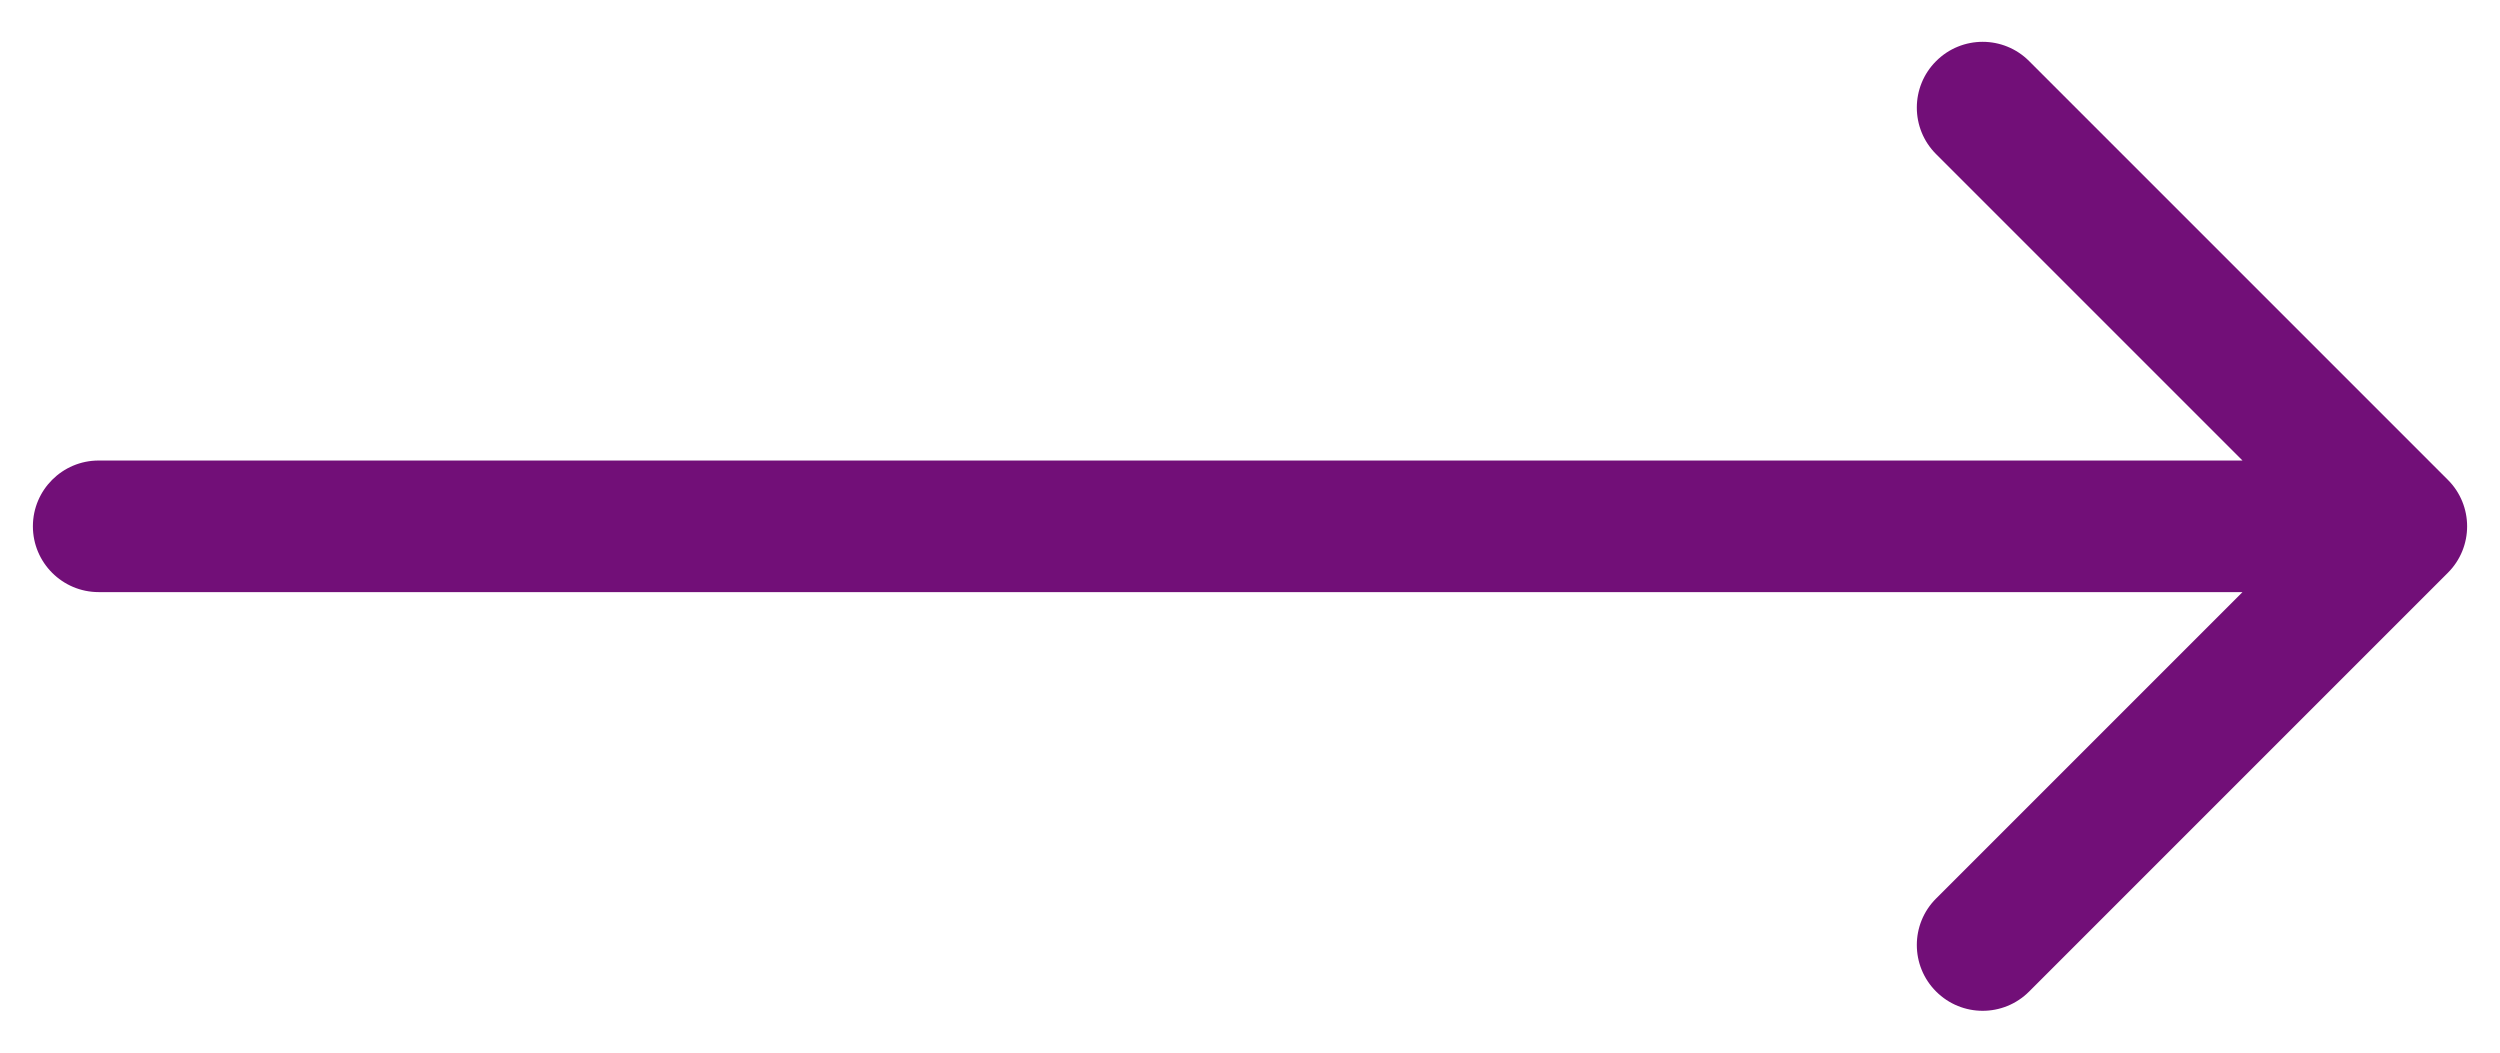 
<svg width="38" height="16" viewBox="0 0 38 16" fill="none" xmlns="http://www.w3.org/2000/svg">
    <path d="M1.5 7C0.948 7 0.5 7.448 0.5 8C0.5 8.552 0.948 9 1.5 9V7ZM37.207 8.707C37.598 8.317 37.598 7.683 37.207 7.293L30.843 0.929C30.453 0.538 29.82 0.538 29.429 0.929C29.038 1.319 29.038 1.953 29.429 2.343L35.086 8L29.429 13.657C29.038 14.047 29.038 14.681 29.429 15.071C29.82 15.462 30.453 15.462 30.843 15.071L37.207 8.707ZM1.5 9H36.5V7H1.5V9Z" fill="#720F78"/>
</svg>
